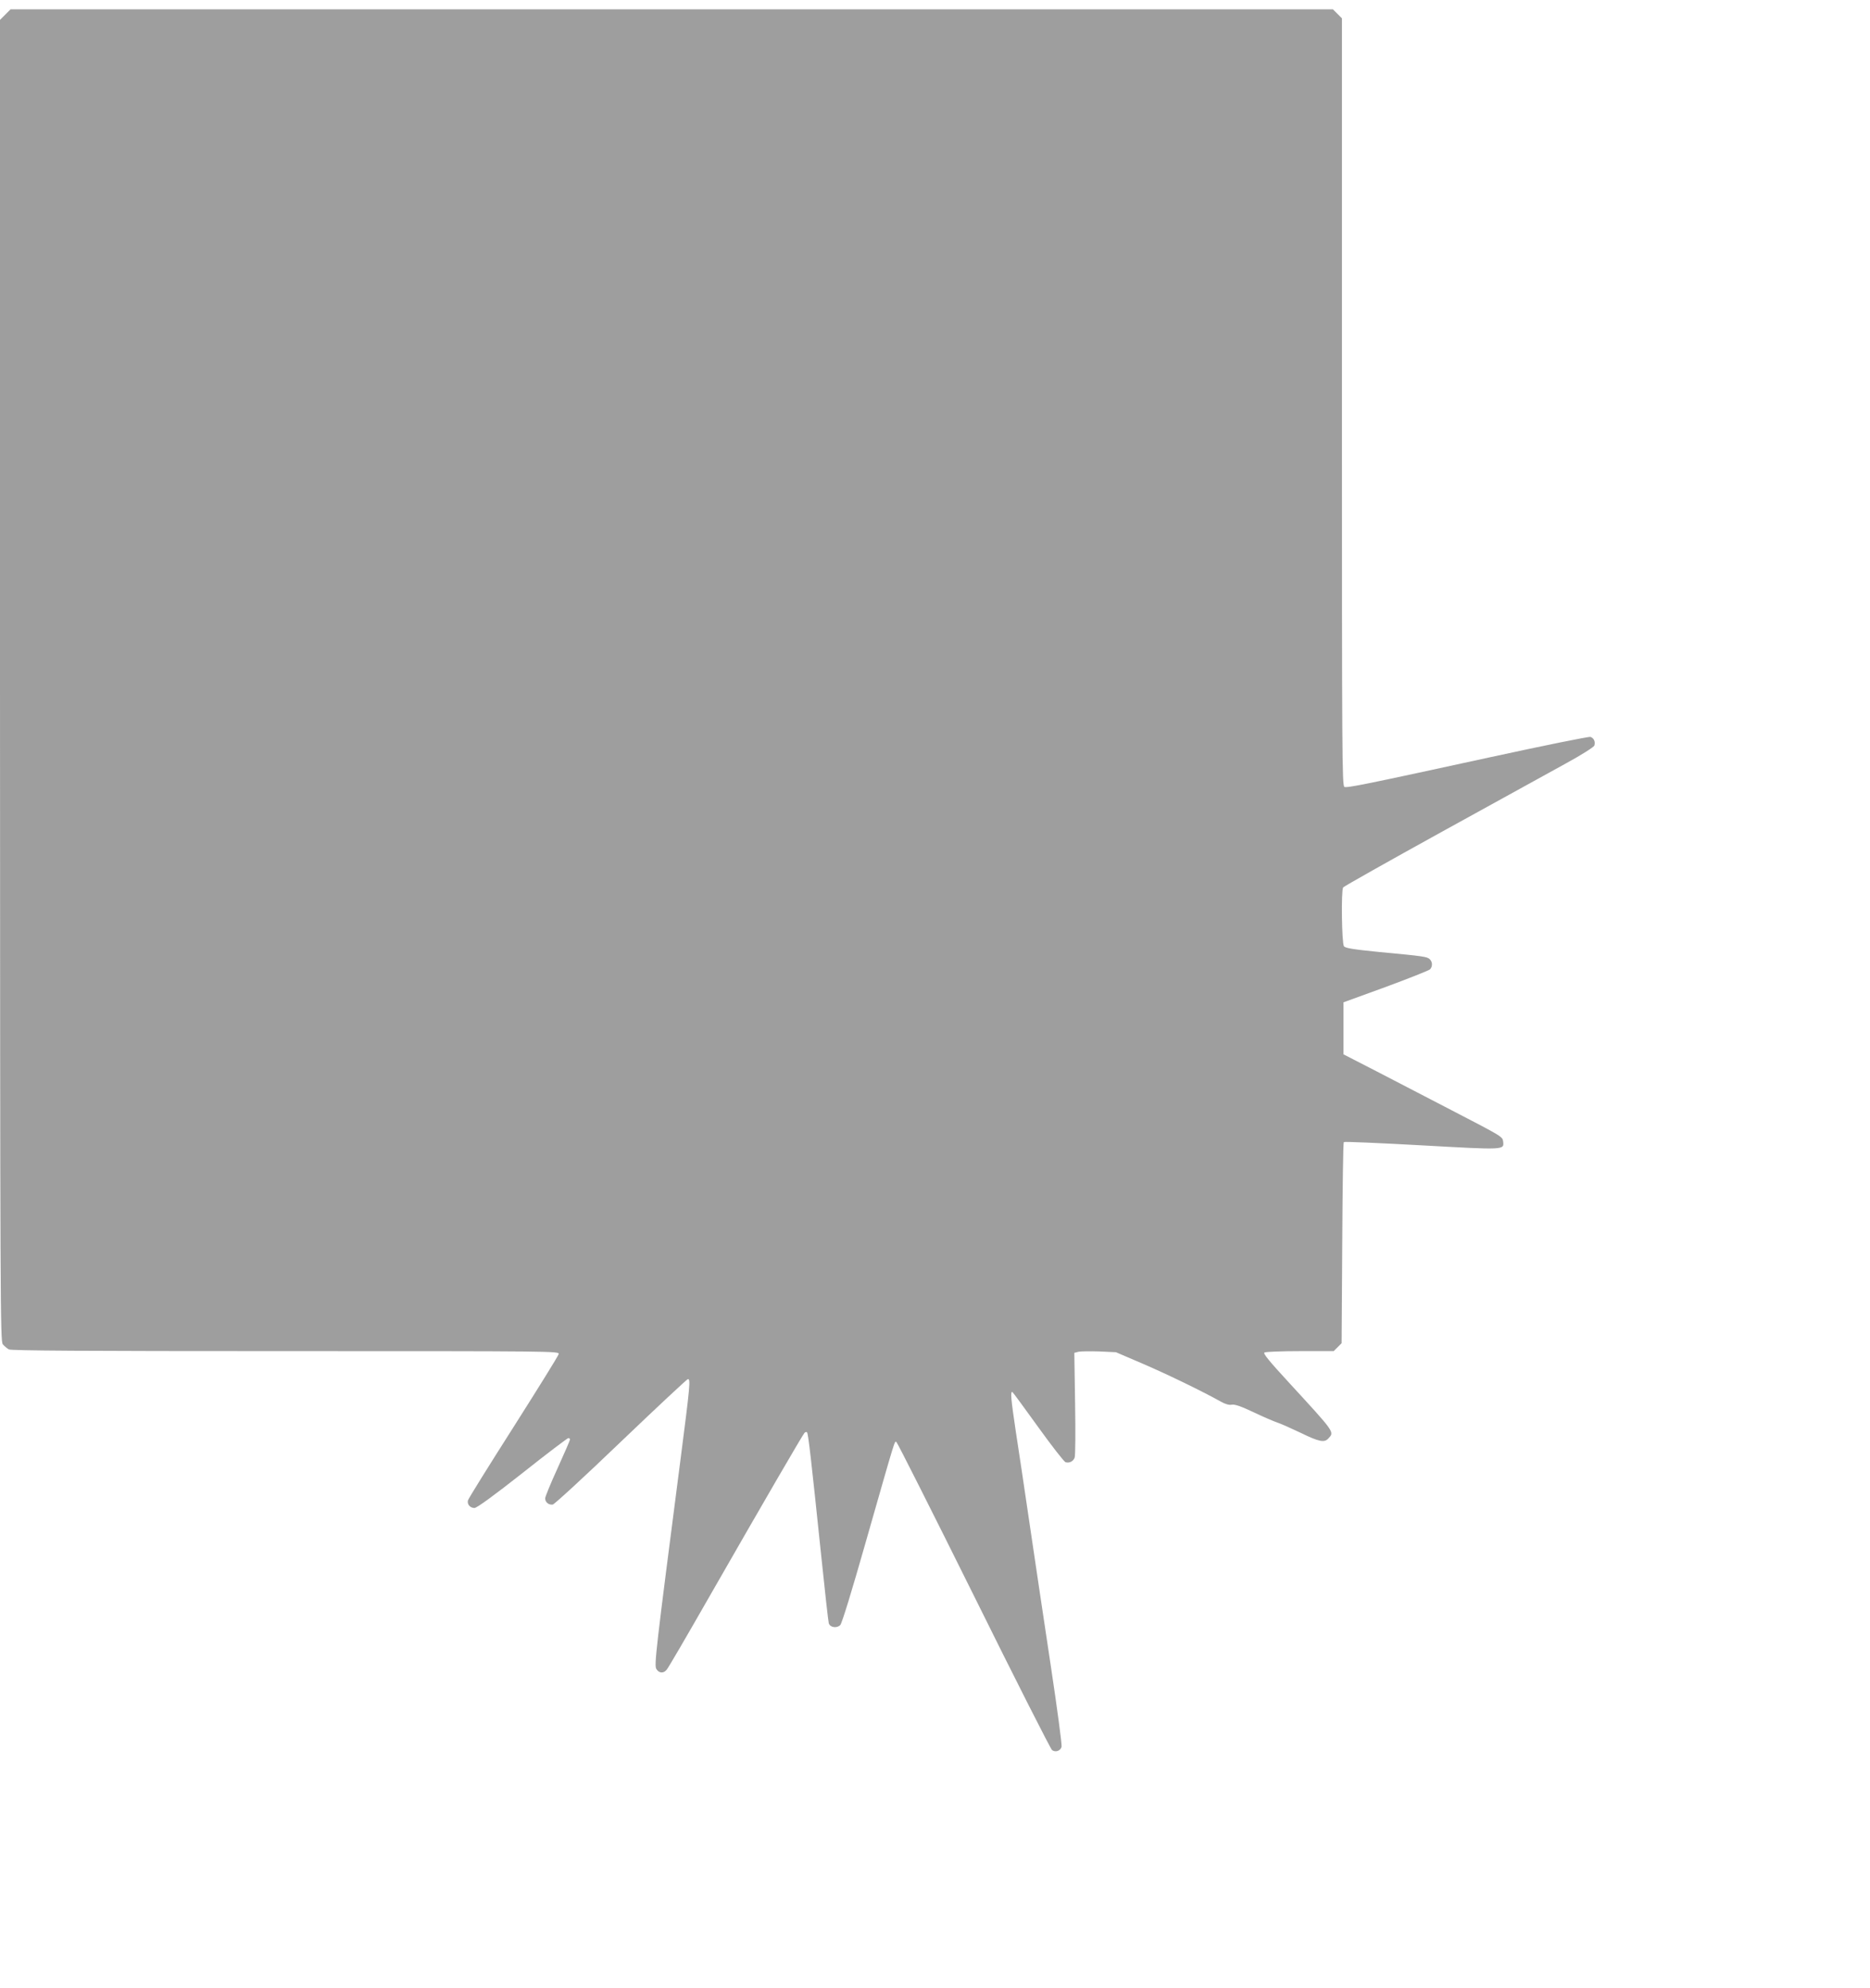 <?xml version="1.0" standalone="no"?>
<!DOCTYPE svg PUBLIC "-//W3C//DTD SVG 20010904//EN"
 "http://www.w3.org/TR/2001/REC-SVG-20010904/DTD/svg10.dtd">
<svg version="1.0" xmlns="http://www.w3.org/2000/svg"
 width="1204pt" height="1280pt" viewBox="0 0 1204 1280"
 preserveAspectRatio="xMidYMid meet">
<g transform="translate(0,1280) scale(0.1,-0.1)"
fill="#9e9e9e" stroke="none">
<path d="M34 12706 l-34 -34 0 -4253 c1 -4044 2 -4255 18 -4275 10 -12 27 -26
39 -33 16 -8 478 -11 1784 -11 1733 0 1761 0 1756 -19 -2 -11 -134 -223 -292
-472 -158 -248 -290 -460 -292 -470 -7 -25 14 -49 42 -49 15 0 125 80 309 225
156 124 290 225 295 225 6 0 11 -4 11 -9 0 -5 -36 -88 -80 -185 -44 -96 -80
-184 -80 -194 0 -25 23 -44 49 -40 11 2 209 184 440 406 231 221 425 402 430
402 18 0 14 -41 -49 -529 -158 -1222 -169 -1314 -154 -1338 17 -27 45 -30 66
-5 9 9 130 217 270 462 365 637 607 1053 618 1064 5 5 13 7 16 3 8 -7 28 -185
89 -772 25 -242 48 -448 51 -457 8 -28 52 -34 74 -12 11 12 75 221 164 534
197 689 185 652 198 644 6 -4 230 -448 498 -988 267 -540 494 -987 503 -994
21 -18 56 -6 62 21 3 12 -28 245 -69 517 -41 272 -102 680 -135 905 -33 226
-74 500 -91 609 -31 208 -36 261 -21 252 4 -3 79 -105 166 -226 87 -121 166
-222 175 -225 25 -8 50 5 59 29 5 11 6 168 3 348 l-5 327 27 7 c14 3 74 4 134
2 l107 -5 177 -76 c160 -69 382 -177 498 -242 30 -17 54 -23 70 -20 19 4 60
-10 140 -48 63 -30 133 -60 154 -67 22 -7 89 -37 150 -66 119 -58 153 -65 179
-36 39 42 44 35 -251 356 -130 141 -171 191 -161 197 8 5 111 9 230 9 l216 0
26 26 25 25 4 644 c2 354 6 647 10 651 4 4 230 -6 502 -21 537 -30 530 -30
524 24 -4 32 -4 32 -328 200 -146 76 -363 188 -482 250 l-218 112 0 168 0 167
272 99 c149 55 277 106 285 113 17 18 17 47 -1 65 -17 17 -38 20 -326 47 -170
17 -218 25 -227 37 -14 19 -19 359 -5 379 4 6 291 168 637 359 347 191 707
390 802 442 97 53 175 103 178 112 8 25 -3 49 -25 56 -11 3 -297 -55 -637
-129 -808 -176 -927 -200 -947 -193 -15 6 -16 210 -16 2477 l0 2472 -29 29
-29 29 -4257 0 -4257 0 -34 -34z"/>
</g>
</svg>
